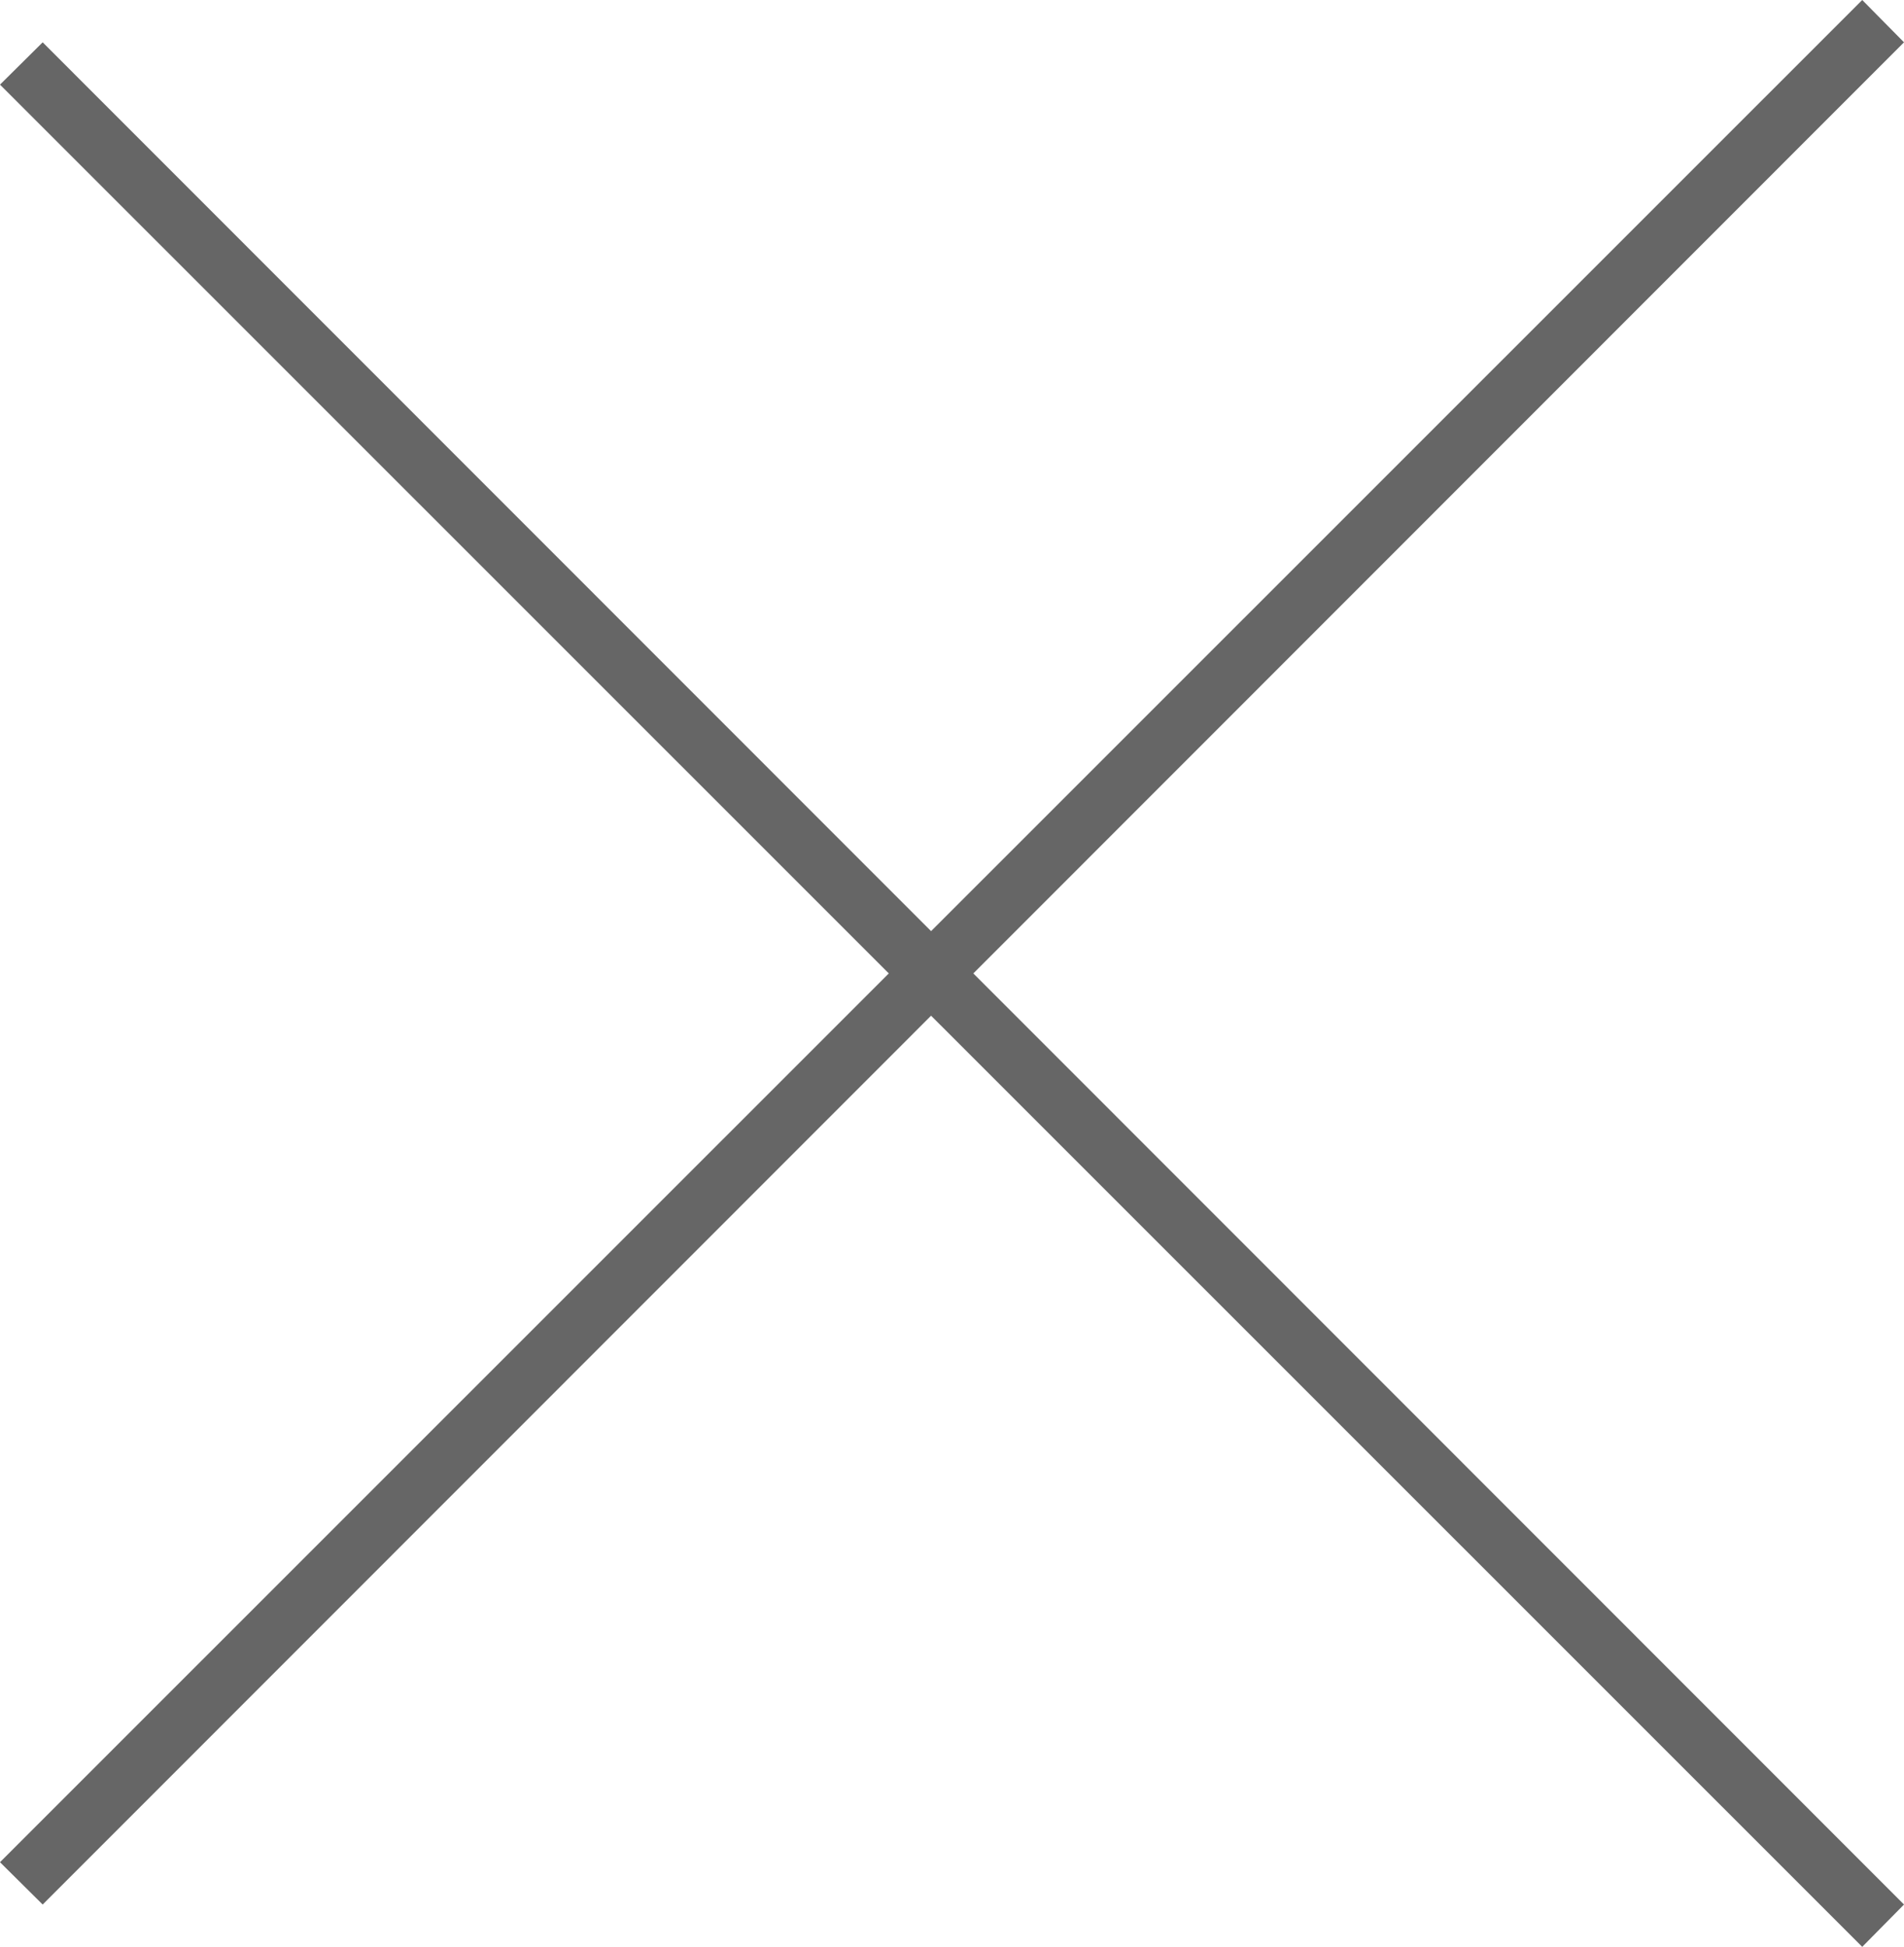 <svg id="exit-cross.svg" xmlns="http://www.w3.org/2000/svg" width="20.97" height="21.438" viewBox="0 0 20.97 21.438">
  <defs>
    <style>
      .cls-1 {
        fill: #666;
        fill-rule: evenodd;
      }
    </style>
  </defs>
  <path class="cls-1" d="M1872.29,37.781l0.46,0.466-20.5,20.506-0.47-.466Z" transform="translate(-1851.78 -37.781)"/>
  <path id="Shape_2_copy" data-name="Shape 2 copy" class="cls-1" d="M1872.75,58.753l-0.46.466-20.51-20.506,0.47-.466Z" transform="translate(-1851.78 -37.781)"/>
</svg>
